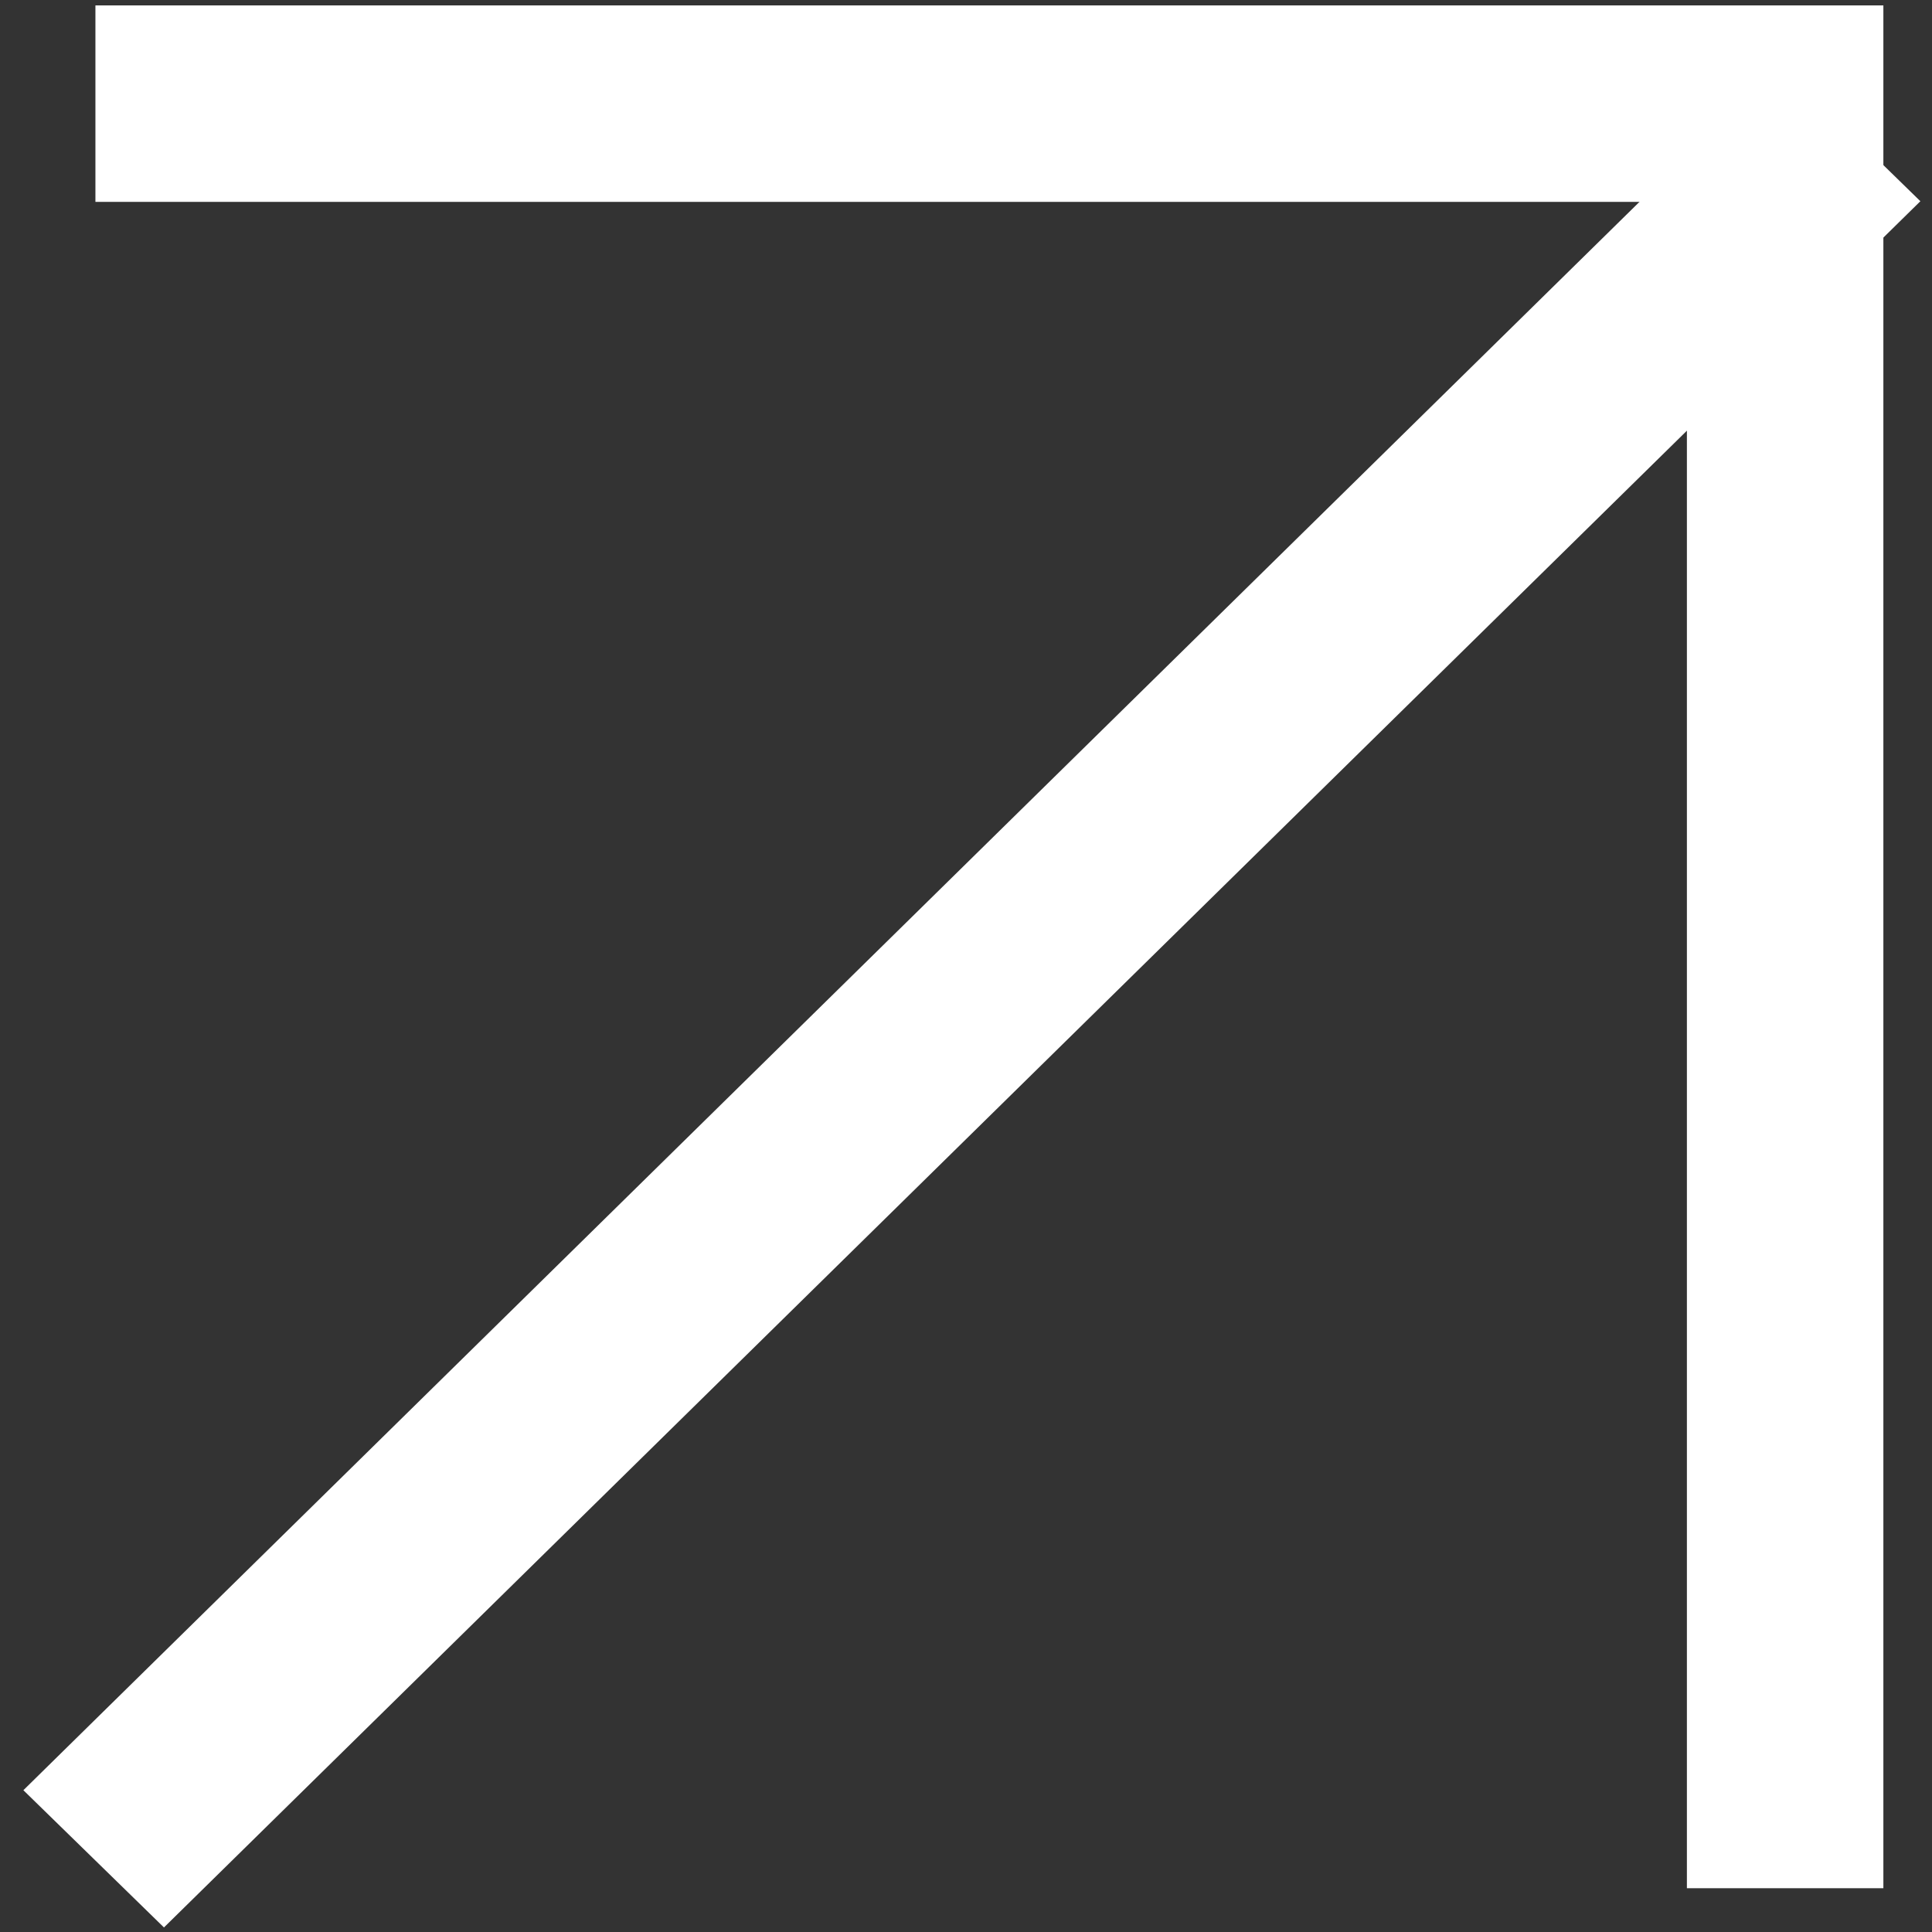 <?xml version="1.0" encoding="UTF-8"?> <svg xmlns="http://www.w3.org/2000/svg" width="59" height="59" viewBox="0 0 59 59" fill="none"><rect x="0" y="0" width="59" height="59" fill="#333333" stroke="none"/><path d="M54.515 54.663L54.515 3.165L5.914 3.165" stroke="white" stroke-width="6" stroke-linecap="square"></path><path d="M2.853 52.567L0.714 54.67L5.007 58.861L7.147 56.758L5 54.663L2.853 52.567ZM56.498 4.05L54.351 1.954L2.853 52.567L5 54.663L7.147 56.758L58.645 6.145L56.498 4.05Z" fill="white"></path></svg> 